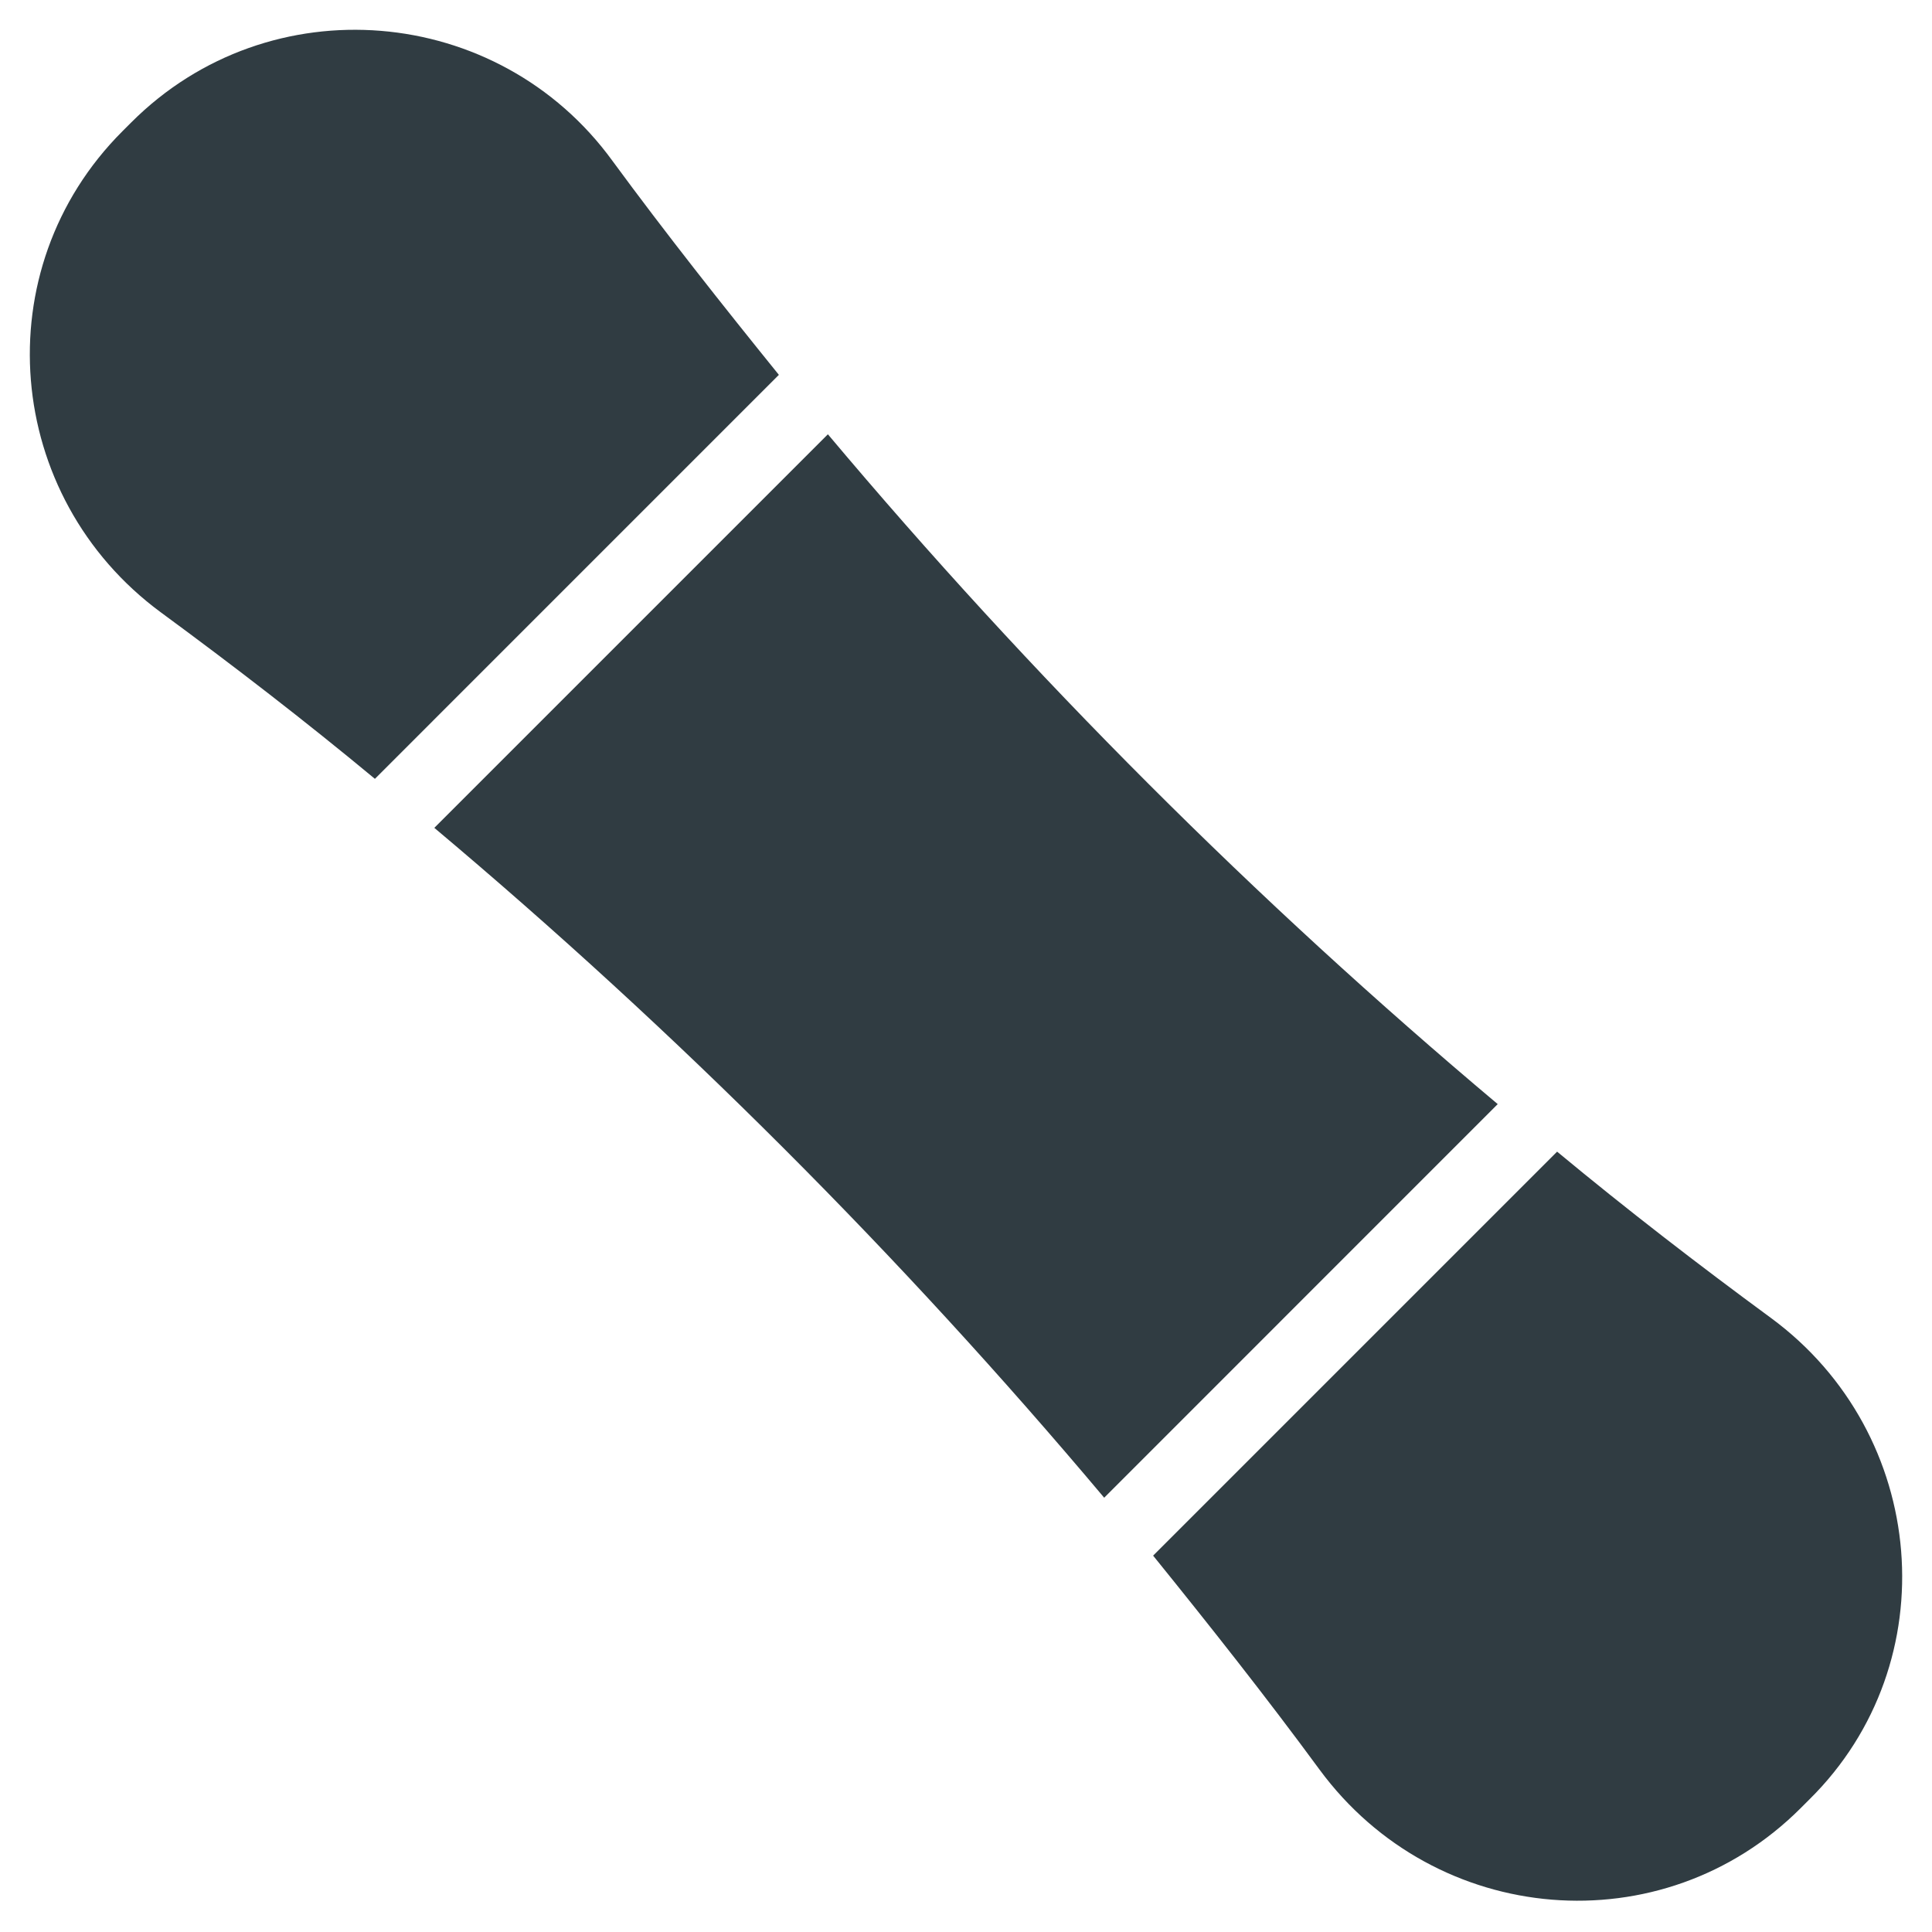 <?xml version="1.0" encoding="UTF-8"?>
<!-- Uploaded to: ICON Repo, www.svgrepo.com, Generator: ICON Repo Mixer Tools -->
<svg width="800px" height="800px" version="1.1" viewBox="144 144 512 512" xmlns="http://www.w3.org/2000/svg">
 <g fill="#303c42">
  <path d="m350.41 243.34c-14.957-18.5-29.914-37.391-44.082-56.68-30.309-41.719-90.926-46.836-127.53-10.23-0.785 0.785-1.574 1.574-2.359 2.359-36.605 36.605-31.488 96.824 10.234 127.53 19.285 14.168 38.18 28.734 56.68 44.082z"/>
  <path d="m540.91 436.6c-64.156-53.922-123.59-113.36-177.51-177.51l-104.3 104.3c64.156 53.922 123.59 113.36 177.52 177.52z"/>
  <path d="m613.33 493.28c-19.285-14.168-38.18-28.734-56.68-44.082l-107.06 107.06c14.957 18.5 29.914 37.391 44.082 56.68 30.699 41.723 90.922 46.84 127.53 10.234l2.363-2.363c36.602-36.211 31.484-96.824-10.234-127.53z"/>
 </g>
</svg>